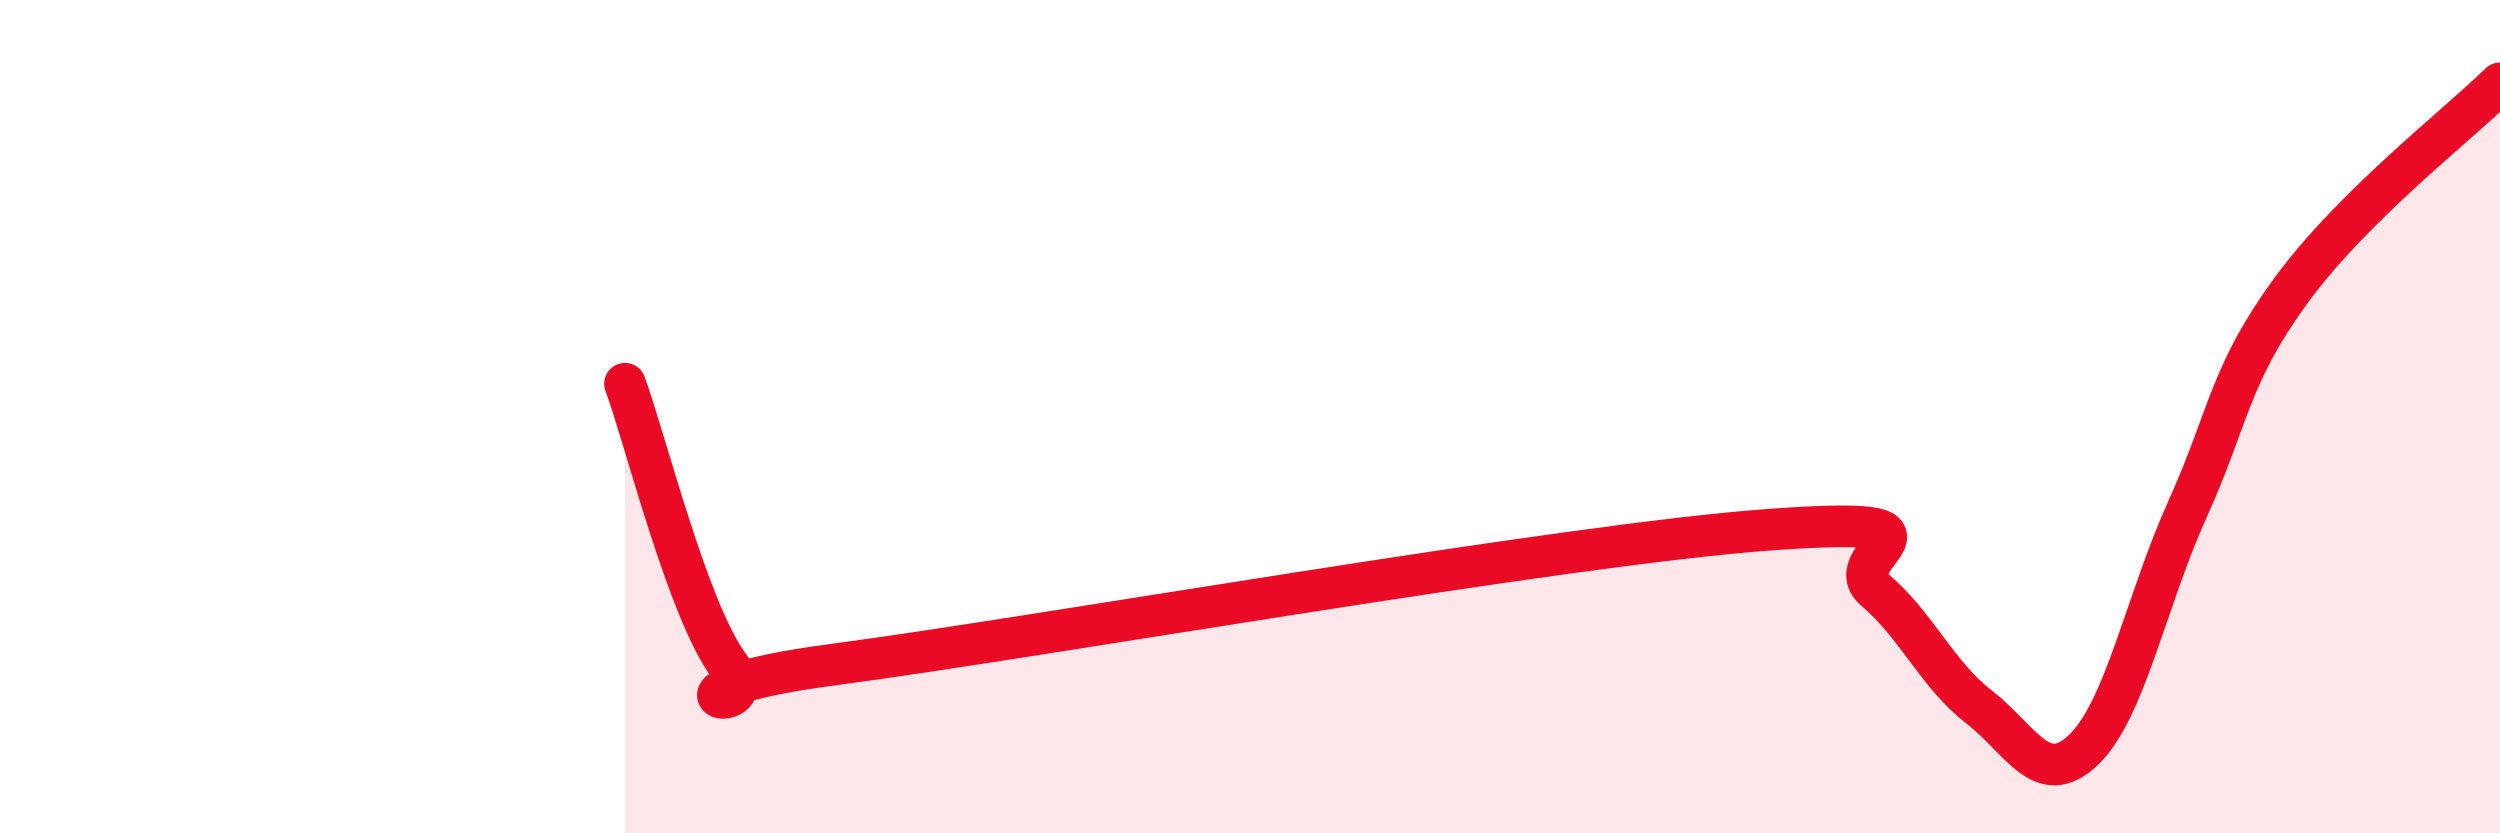 
    <svg width="60" height="20" viewBox="0 0 60 20" xmlns="http://www.w3.org/2000/svg">
      <path
        d="M 15,9.21 C 15.5,10.57 16.5,14.64 17.5,15.99 C 18.5,17.34 15,16.61 20,15.95 C 25,15.29 37.5,13.07 42.5,12.71 C 47.5,12.35 44,13.31 45,14.16 C 46,15.01 46.5,16.2 47.5,16.97 C 48.5,17.74 49,18.95 50,18 C 51,17.05 51.5,14.43 52.5,12.22 C 53.5,10.01 53.5,8.99 55,6.95 C 56.5,4.91 59,2.99 60,2L60 20L15 20Z"
        fill="#EB0A25"
        opacity="0.1"
        stroke-linecap="round"
        stroke-linejoin="round"
      />
      <path
        d="M 15,9.21 C 15.5,10.57 16.5,14.64 17.5,15.99 C 18.5,17.34 15,16.61 20,15.95 C 25,15.29 37.5,13.07 42.5,12.71 C 47.5,12.35 44,13.31 45,14.16 C 46,15.01 46.5,16.2 47.5,16.97 C 48.5,17.74 49,18.95 50,18 C 51,17.05 51.5,14.43 52.5,12.22 C 53.5,10.01 53.5,8.99 55,6.95 C 56.5,4.91 59,2.99 60,2"
        stroke="#EB0A25"
        stroke-width="1"
        fill="none"
        stroke-linecap="round"
        stroke-linejoin="round"
      />
    </svg>
  